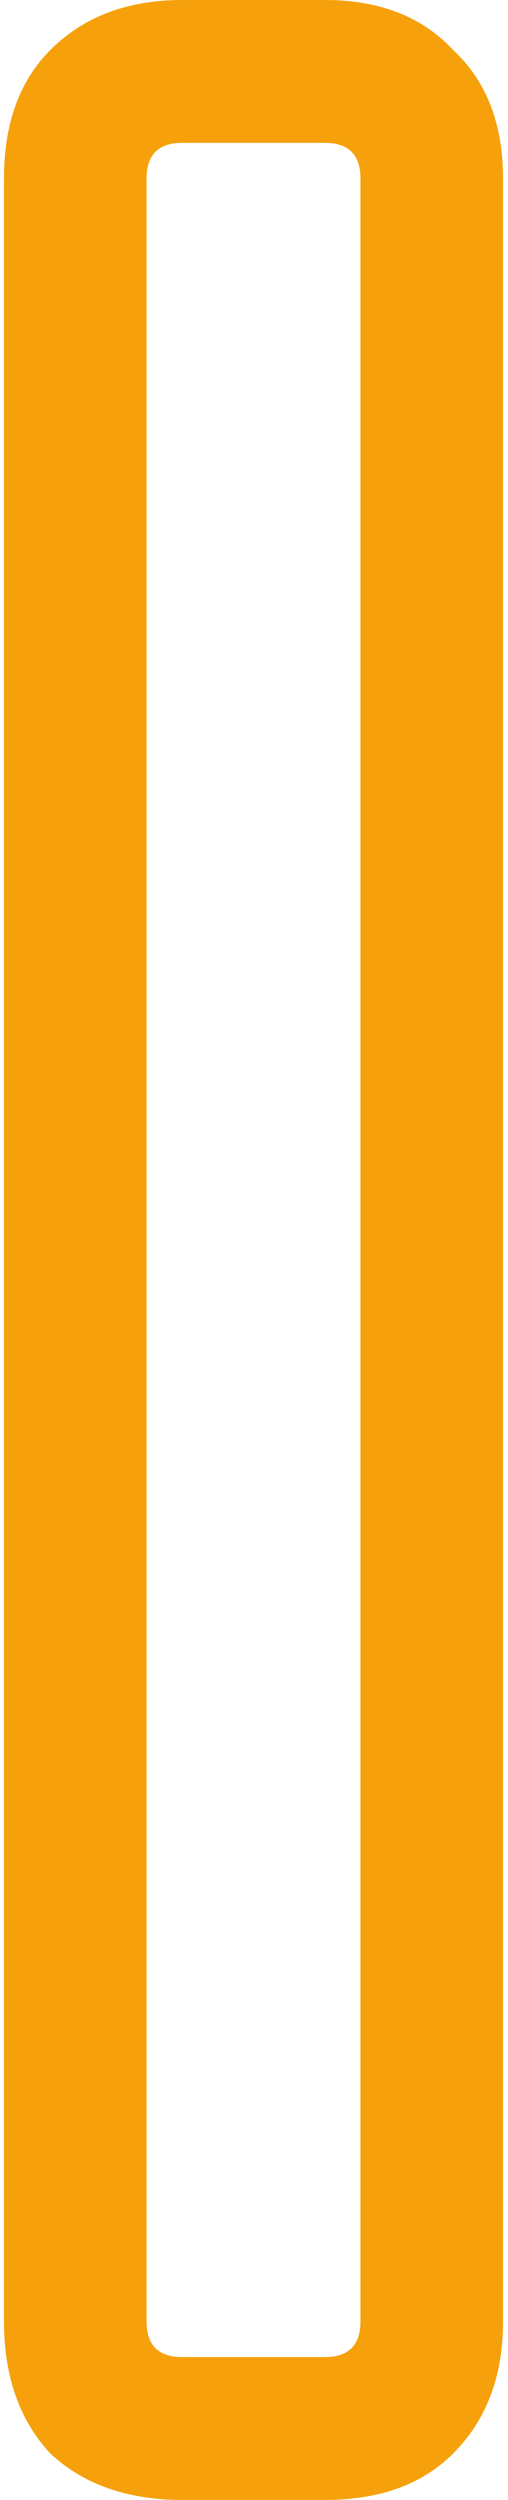 <?xml version="1.0" encoding="UTF-8"?> <svg xmlns="http://www.w3.org/2000/svg" width="57" height="280" viewBox="0 0 57 280" fill="none"><path d="M0.445 20C0.445 13.867 2.179 9.067 5.645 5.6C9.379 1.867 14.312 0 20.445 0H36.445C42.579 0 47.379 1.867 50.845 5.6C54.579 9.067 56.445 13.867 56.445 20V260C56.445 266.133 54.579 271.067 50.845 274.8C47.379 278.267 42.579 280 36.445 280H20.445C14.312 280 9.379 278.267 5.645 274.8C2.179 271.067 0.445 266.133 0.445 260V20ZM20.445 16C17.779 16 16.445 17.333 16.445 20V260C16.445 262.667 17.779 264 20.445 264H36.445C39.112 264 40.445 262.667 40.445 260V20C40.445 17.333 39.112 16 36.445 16H20.445Z" fill="#F6A10B"></path></svg> 